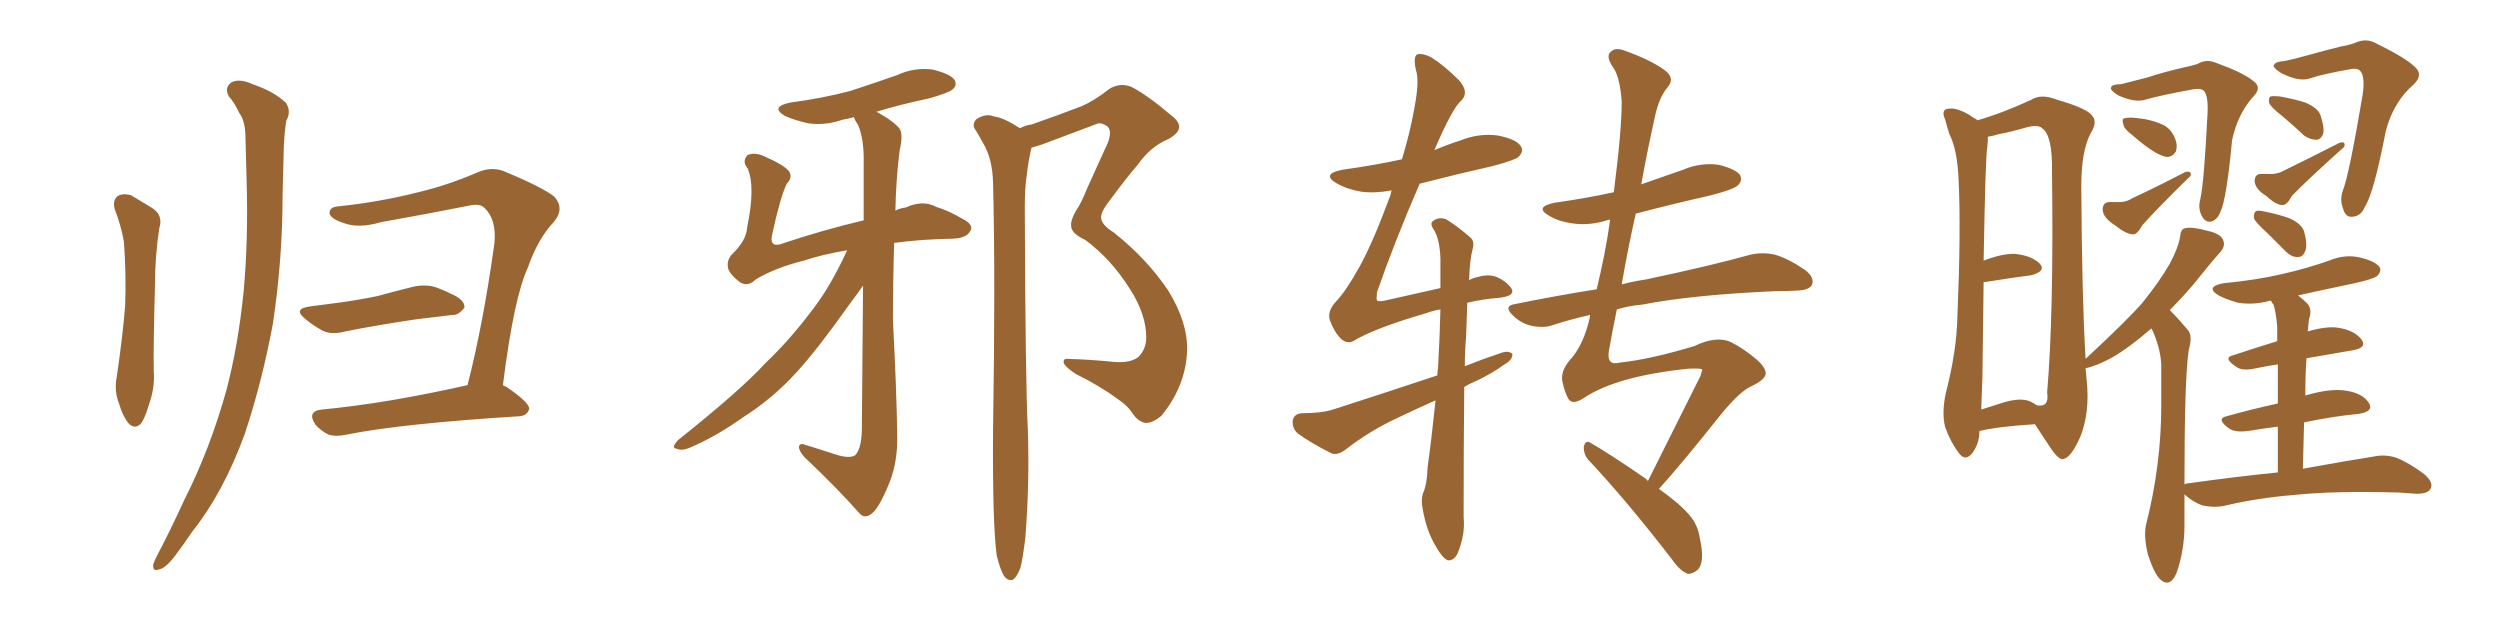 <svg xmlns="http://www.w3.org/2000/svg" xmlns:xlink="http://www.w3.org/1999/xlink" width="600" height="150"><path fill="#996633" padding="10" d="M27.54 50.24L27.54 50.24Q26.95 48.05 28.27 47.02L28.27 47.02Q29.59 46.29 31.49 46.88L31.49 46.88Q33.98 48.34 36.33 49.80L36.33 49.80Q39.26 51.56 38.23 54.79L38.23 54.79Q37.21 61.38 37.21 67.97L37.21 67.97Q36.77 83.79 36.91 89.21L36.91 89.21Q37.21 93.02 35.74 97.12L35.74 97.12Q34.86 100.20 33.84 101.66L33.84 101.66Q32.37 103.13 30.91 101.66L30.91 101.66Q29.44 99.90 28.56 96.83L28.56 96.83Q27.39 93.90 27.98 90.67L27.98 90.67Q29.44 80.86 30.03 73.39L30.03 73.39Q30.32 66.06 29.74 58.01L29.74 58.01Q29.00 53.91 27.54 50.24ZM54.93 23.14L54.93 23.14Q53.76 21.09 55.52 19.78L55.52 19.78Q57.42 18.75 60.64 20.21L60.64 20.21Q65.77 21.97 68.55 24.61L68.55 24.61Q70.02 26.66 68.70 29.00L68.70 29.00Q68.26 31.93 68.12 35.16L68.12 35.16Q67.97 40.58 67.82 46.73L67.82 46.73Q67.82 62.26 65.48 77.78L65.48 77.78Q62.84 91.85 58.74 104.15L58.74 104.15Q53.61 118.21 46.14 127.59L46.14 127.59Q44.09 130.66 41.75 133.74L41.75 133.74Q39.55 136.52 38.09 136.67L38.09 136.67Q36.62 137.26 36.77 135.50L36.77 135.50Q37.06 134.47 37.65 133.45L37.65 133.45Q41.02 127.00 44.24 119.97L44.24 119.97Q50.39 107.81 54.35 93.60L54.35 93.60Q57.13 83.06 58.45 70.17L58.45 70.17Q59.62 57.42 59.18 43.21L59.18 43.21Q59.03 37.21 58.89 32.23L58.89 32.23Q58.74 28.86 57.42 27.10L57.42 27.10Q56.25 24.61 54.93 23.14ZM74.41 73.54L74.41 73.54Q77.93 73.10 81.15 72.66L81.15 72.66Q85.69 72.07 90.67 71.04L90.67 71.04Q94.92 69.87 99.02 68.85L99.02 68.85Q102.10 68.12 104.74 68.99L104.74 68.99Q107.08 69.87 108.11 70.46L108.11 70.46Q111.62 71.92 111.47 73.83L111.47 73.83Q110.01 75.73 108.54 75.59L108.54 75.59Q104.59 76.03 100.05 76.61L100.05 76.61Q90.09 78.08 82.91 79.54L82.91 79.54Q79.69 80.42 77.49 79.39L77.49 79.39Q75.29 78.22 73.54 76.76L73.54 76.76Q70.02 74.12 74.41 73.54ZM120.70 92.43L120.70 92.43L120.70 92.43Q121.14 92.72 121.58 92.87L121.58 92.87Q127.15 96.68 127.00 98.14L127.00 98.14Q126.56 99.76 124.66 99.90L124.66 99.90Q96.39 101.66 83.20 104.30L83.20 104.30Q80.71 104.88 78.81 104.30L78.81 104.30Q77.05 103.42 75.73 101.95L75.73 101.95Q73.54 98.73 77.20 98.29L77.20 98.29Q92.72 96.83 112.21 92.43L112.21 92.43Q116.02 77.49 118.65 58.45L118.65 58.45Q119.24 52.59 116.16 49.80L116.16 49.80Q115.14 48.78 112.50 49.37L112.50 49.37Q102.10 51.42 91.41 53.32L91.41 53.32Q85.99 54.93 82.32 53.47L82.32 53.47Q79.54 52.59 79.10 51.27L79.10 51.27Q78.96 49.66 81.30 49.51L81.30 49.51Q91.11 48.49 100.34 46.14L100.34 46.14Q107.23 44.53 114.40 41.46L114.40 41.46Q117.92 39.84 121.14 41.16L121.14 41.16Q130.22 44.97 133.01 47.17L133.01 47.17Q135.64 50.10 132.86 53.32L132.86 53.32Q129.05 57.42 126.71 64.16L126.71 64.16Q123.34 71.34 120.70 92.43ZM203.32 60.06L203.32 60.06Q197.31 61.08 192.92 62.55L192.92 62.55Q185.89 64.31 181.35 67.09L181.35 67.09Q179.59 68.85 177.69 67.82L177.69 67.82Q175.20 65.92 174.76 64.45L174.76 64.45Q174.32 62.55 175.63 61.08L175.63 61.08Q179.15 57.71 179.30 54.64L179.30 54.64Q181.35 44.82 179.44 40.43L179.44 40.43Q177.98 38.67 179.44 37.21L179.44 37.21Q181.05 36.47 183.40 37.50L183.40 37.50Q188.38 39.70 189.40 41.16L189.40 41.16Q190.28 42.63 188.82 44.09L188.82 44.09Q187.21 47.46 185.30 56.40L185.30 56.40Q184.57 59.77 188.23 58.30L188.23 58.30Q197.46 55.22 207.28 52.88L207.28 52.88Q207.28 44.82 207.28 39.11L207.28 39.11Q207.42 33.54 205.96 30.03L205.96 30.03Q205.08 28.71 204.93 28.13L204.93 28.13Q203.32 28.56 202.29 28.71L202.29 28.71Q198.05 30.18 193.95 29.59L193.95 29.59Q190.72 28.86 188.38 27.83L188.38 27.83Q184.72 25.63 189.70 24.61L189.70 24.61Q197.46 23.58 204.05 21.83L204.05 21.83Q209.91 19.92 215.33 18.02L215.33 18.02Q219.43 16.11 223.83 16.70L223.83 16.70Q228.08 17.72 229.10 19.19L229.10 19.19Q229.83 20.51 228.52 21.53L228.52 21.53Q227.64 22.27 223.10 23.58L223.10 23.58Q216.21 25.05 210.35 26.81L210.35 26.81Q214.60 29.15 215.92 30.91L215.92 30.91Q216.80 32.37 215.92 36.04L215.92 36.04Q215.04 43.07 214.89 50.54L214.89 50.54Q216.06 49.95 217.38 49.80L217.38 49.80Q221.48 47.90 224.71 49.66L224.71 49.66Q227.64 50.54 230.86 52.44L230.86 52.44Q233.79 53.91 232.91 55.37L232.91 55.37Q232.03 57.13 228.81 57.28L228.81 57.28Q220.90 57.42 214.60 58.30L214.60 58.30Q214.31 67.38 214.31 77.05L214.31 77.05Q215.19 93.75 215.33 104.44L215.33 104.44Q215.48 110.60 213.57 115.58L213.57 115.58Q211.67 120.41 209.91 122.61L209.91 122.61Q207.86 124.80 206.40 123.34L206.40 123.34Q201.12 117.33 193.07 109.72L193.07 109.72Q191.75 108.25 191.75 107.23L191.75 107.23Q191.89 106.20 193.36 106.79L193.36 106.79Q197.17 107.96 200.24 108.98L200.24 108.98Q203.76 110.16 205.22 109.28L205.22 109.28Q206.69 107.81 206.84 103.42L206.84 103.42Q206.98 83.20 207.13 68.55L207.13 68.55Q205.81 70.46 204.05 72.80L204.05 72.80Q196.14 83.94 191.16 89.36L191.16 89.36Q185.45 95.65 178.27 100.20L178.27 100.20Q171.68 104.88 165.38 107.52L165.38 107.52Q163.62 108.25 162.30 107.67L162.30 107.67Q160.99 107.52 162.74 105.62L162.74 105.62Q177.98 93.46 183.69 87.16L183.69 87.16Q189.55 81.59 194.82 74.56L194.82 74.56Q199.22 68.99 203.32 60.06ZM239.21 133.30L239.21 133.30L239.21 133.30Q238.18 125.68 238.33 103.13L238.33 103.13Q238.92 66.80 238.33 43.80L238.33 43.80Q238.18 38.09 235.99 34.42L235.99 34.42Q235.11 32.81 234.23 31.35L234.23 31.35Q233.06 29.88 234.38 28.56L234.38 28.56Q236.72 27.10 238.62 27.98L238.62 27.98Q240.67 28.13 244.78 30.76L244.78 30.76Q246.24 30.03 247.56 29.88L247.56 29.88Q253.86 27.69 259.57 25.49L259.57 25.49Q262.65 24.17 266.16 21.39L266.16 21.39Q268.65 19.78 271.44 20.80L271.44 20.80Q275.24 22.71 281.10 27.69L281.10 27.69Q285.21 30.76 280.37 33.40L280.37 33.40Q276.12 35.16 273.05 39.55L273.05 39.55Q270.26 42.77 266.60 47.75L266.60 47.75Q264.26 50.68 264.26 52.15L264.26 52.15Q264.26 53.91 267.33 55.81L267.33 55.81Q275.39 62.26 280.37 69.73L280.37 69.73Q285.06 77.34 284.91 84.08L284.91 84.08Q284.62 92.58 278.76 99.76L278.76 99.76Q276.71 101.51 274.95 101.51L274.95 101.51Q273.19 101.22 271.88 99.32L271.88 99.32Q270.70 97.41 268.51 95.95L268.51 95.95Q263.96 92.58 258.25 89.79L258.25 89.79Q255.76 88.18 255.32 87.16L255.32 87.16Q255.03 85.99 256.35 86.13L256.35 86.13Q261.62 86.28 267.48 86.87L267.48 86.87Q271.29 87.16 273.19 85.69L273.19 85.69Q275.10 83.79 275.10 81.01L275.10 81.01Q275.10 75.44 271.14 69.29L271.14 69.29Q266.60 62.11 260.45 57.57L260.45 57.57Q256.93 55.96 257.08 54.05L257.08 54.05Q256.93 52.88 258.25 50.54L258.25 50.54Q259.42 48.93 260.89 45.26L260.89 45.26Q263.23 40.14 265.87 34.28L265.87 34.28Q267.04 31.20 265.58 30.18L265.58 30.18Q264.11 29.30 263.23 29.74L263.23 29.74Q258.11 31.64 251.95 33.98L251.95 33.98Q249.76 34.86 247.56 35.45L247.56 35.45Q246.83 38.38 246.39 42.33L246.39 42.33Q245.95 45.12 245.95 49.66L245.95 49.66Q246.09 91.99 246.68 102.98L246.68 102.98Q247.12 116.02 246.09 128.91L246.09 128.91Q245.51 133.89 244.92 136.23L244.92 136.23Q244.04 138.57 243.02 139.16L243.02 139.16Q241.99 139.45 241.11 138.43L241.11 138.43Q240.09 136.96 239.21 133.30ZM344.53 96.09L344.53 96.09Q339.55 98.29 335.01 100.49L335.01 100.49Q328.71 103.42 322.85 107.96L322.85 107.96Q321.09 109.28 319.63 108.84L319.63 108.84Q314.65 106.35 311.43 104.00L311.43 104.00Q310.11 102.83 310.25 100.93L310.25 100.93Q310.55 99.32 312.45 99.17L312.45 99.17Q317.14 99.17 319.92 98.29L319.92 98.29Q333.11 94.04 344.97 90.09L344.97 90.09Q344.97 89.06 345.12 88.48L345.12 88.48Q345.56 80.57 345.70 74.27L345.70 74.27Q343.80 74.56 342.33 75.15L342.33 75.15Q329.74 78.81 324.76 81.88L324.76 81.88Q323.29 82.62 321.83 81.30L321.83 81.30Q320.21 79.69 319.19 76.90L319.19 76.90Q318.46 74.71 320.65 72.36L320.65 72.36Q323.14 69.73 326.37 63.87L326.37 63.87Q329.59 58.01 333.69 46.88L333.69 46.88Q333.84 46.14 333.98 45.70L333.98 45.70Q329.88 46.44 326.66 46.00L326.66 46.00Q323.29 45.41 320.95 44.09L320.95 44.09Q316.85 41.75 322.27 40.72L322.27 40.72Q329.74 39.70 336.47 38.23L336.47 38.23Q338.38 31.93 339.40 26.22L339.40 26.22Q340.72 19.48 339.84 16.85L339.84 16.85Q339.11 13.62 340.14 13.04L340.14 13.04Q341.60 12.74 343.51 13.77L343.51 13.77Q346.58 15.67 350.24 19.34L350.24 19.34Q352.59 22.12 350.83 24.02L350.83 24.02Q348.63 25.78 344.24 36.04L344.24 36.04Q347.31 34.72 350.54 33.69L350.54 33.69Q354.93 31.93 359.47 32.52L359.47 32.52Q364.01 33.40 365.04 35.16L365.04 35.16Q365.77 36.33 364.45 37.65L364.45 37.65Q363.72 38.38 358.30 39.84L358.30 39.84Q349.22 41.89 340.72 44.09L340.72 44.09Q334.57 58.30 330.47 70.17L330.47 70.17Q330.32 71.92 330.47 72.07L330.47 72.07Q330.76 72.51 332.67 72.07L332.67 72.07Q339.84 70.46 345.70 69.14L345.70 69.14Q345.70 65.33 345.70 62.11L345.70 62.11Q345.56 57.42 344.09 55.08L344.09 55.08Q343.07 53.61 343.95 53.03L343.95 53.03Q345.26 52.00 347.02 52.59L347.02 52.59Q349.66 54.20 352.88 56.98L352.88 56.98Q353.91 57.86 353.47 59.62L353.47 59.62Q352.73 62.26 352.59 67.24L352.59 67.24Q353.61 66.65 354.64 66.50L354.64 66.50Q356.98 65.77 358.89 66.36L358.89 66.36Q361.23 67.24 362.70 69.14L362.70 69.14Q363.87 71.04 359.77 71.48L359.77 71.48Q355.81 71.78 352.15 72.66L352.15 72.66Q352.00 76.32 351.86 80.86L351.86 80.86Q351.56 84.23 351.56 87.89L351.56 87.89Q355.96 86.13 360.35 84.67L360.35 84.67Q362.11 84.08 362.99 84.96L362.99 84.96Q362.99 86.43 361.08 87.45L361.08 87.45Q358.30 89.50 354.64 91.26L354.64 91.26Q352.88 91.99 351.42 92.87L351.42 92.87Q351.27 107.37 351.27 124.07L351.27 124.07Q351.71 128.32 349.80 132.86L349.80 132.86Q348.93 134.62 347.46 134.47L347.46 134.47Q346.14 133.89 344.68 131.25L344.68 131.25Q342.33 127.44 341.46 122.17L341.46 122.17Q341.02 120.26 341.46 118.51L341.46 118.51Q342.48 116.46 342.63 112.06L342.63 112.06Q343.51 105.91 344.53 96.09ZM395.51 115.43L395.51 115.43L395.51 115.43Q400.20 106.05 408.11 90.23L408.11 90.23Q408.40 89.36 408.54 88.77L408.54 88.77Q408.54 88.33 405.32 88.48L405.32 88.48Q388.04 90.23 380.13 95.51L380.13 95.51Q377.49 97.27 376.46 95.80L376.46 95.80Q375.59 94.34 375 91.70L375 91.70Q374.41 89.21 376.76 86.43L376.76 86.43Q380.13 82.76 381.59 76.03L381.59 76.03Q381.59 75.73 381.59 75.59L381.59 75.59Q377.05 76.61 372.95 77.93L372.95 77.93Q370.75 78.81 367.68 78.22L367.68 78.22Q365.04 77.64 363.13 75.73L363.13 75.73Q360.64 73.39 363.72 72.95L363.72 72.95Q373.83 70.90 383.20 69.43L383.20 69.43Q385.40 60.35 386.43 52.73L386.43 52.73Q385.84 52.73 385.69 52.88L385.69 52.88Q381.45 54.20 377.34 53.61L377.34 53.61Q374.12 53.17 371.92 51.86L371.92 51.86Q367.97 49.66 373.24 48.63L373.24 48.63Q380.57 47.61 387.30 46.14L387.30 46.14Q389.21 31.49 389.21 24.32L389.21 24.32Q388.77 18.60 387.30 16.41L387.30 16.41Q385.25 13.48 386.57 12.45L386.57 12.45Q387.60 11.28 389.94 12.16L389.94 12.16Q396.09 14.36 399.32 16.70L399.32 16.70Q402.10 18.60 400.34 20.80L400.34 20.80Q398.14 23.29 397.12 28.27L397.12 28.27Q395.36 36.18 393.90 44.24L393.90 44.24Q399.02 42.48 404.00 40.72L404.00 40.72Q408.11 38.96 412.50 39.55L412.50 39.55Q416.60 40.58 417.63 42.04L417.63 42.04Q418.21 43.36 417.19 44.38L417.19 44.38Q416.31 45.41 410.60 46.88L410.60 46.88Q401.51 48.93 392.58 51.27L392.58 51.27Q390.67 59.77 389.21 68.26L389.21 68.26Q391.85 67.53 394.92 67.09L394.92 67.09Q410.89 63.72 420.26 61.08L420.26 61.08Q423.05 60.50 425.83 61.08L425.83 61.08Q429.05 61.96 433.15 64.75L433.15 64.75Q435.50 66.50 434.91 68.26L434.91 68.26Q434.33 69.58 431.54 69.73L431.54 69.73Q429.05 69.87 426.27 69.87L426.27 69.87Q406.20 70.75 394.19 73.10L394.19 73.10Q390.82 73.39 388.04 74.27L388.04 74.27Q387.01 79.25 386.13 84.23L386.13 84.23Q385.55 87.89 388.77 87.01L388.77 87.01Q395.95 86.28 406.64 83.06L406.64 83.06Q411.77 80.57 415.28 82.03L415.28 82.03Q418.51 83.64 421.58 86.28L421.58 86.28Q423.78 88.18 423.78 89.65L423.78 89.65Q423.63 91.11 420.56 92.58L420.56 92.58Q417.77 93.75 413.38 99.02L413.38 99.02Q403.13 111.91 398.14 117.33L398.14 117.33Q403.13 120.85 405.47 123.63L405.47 123.63Q407.52 125.98 407.96 129.20L407.96 129.20Q409.28 135.06 407.37 136.82L407.37 136.82Q406.05 137.84 405.03 137.70L405.03 137.70Q403.13 136.96 401.22 134.18L401.22 134.18Q390.38 120.12 381.15 110.30L381.15 110.30Q379.98 108.84 380.13 107.08L380.13 107.08Q380.57 105.62 381.59 106.20L381.59 106.20Q386.43 108.98 394.92 114.84L394.92 114.84Q395.36 115.28 395.51 115.43ZM509.03 20.21L509.03 20.21Q511.38 19.63 515.33 18.60L515.33 18.60Q519.29 17.29 523.83 16.26L523.83 16.26Q525.88 15.82 527.34 15.38L527.34 15.38Q529.54 14.06 531.88 15.09L531.88 15.09Q538.33 17.43 540.67 19.34L540.67 19.34Q543.02 20.95 540.82 23.14L540.82 23.14Q537.01 27.39 535.69 33.69L535.69 33.69Q534.38 47.75 532.91 50.83L532.91 50.83Q532.18 52.73 530.71 53.17L530.71 53.17Q529.25 53.47 528.37 51.71L528.37 51.71Q527.49 49.95 528.08 47.75L528.08 47.75Q528.96 44.09 529.83 26.81L529.83 26.81Q529.98 22.12 528.52 21.53L528.52 21.53Q527.93 21.24 526.61 21.39L526.61 21.39Q518.55 22.85 515.04 23.88L515.04 23.88Q512.40 24.76 508.30 22.85L508.30 22.85Q506.25 21.53 506.69 20.95L506.69 20.95Q506.84 20.21 509.03 20.21ZM511.52 32.23L511.52 32.23Q509.77 30.91 509.62 29.88L509.62 29.88Q509.18 28.56 509.77 28.42L509.77 28.42Q510.79 28.13 512.26 28.27L512.26 28.27Q513.57 28.42 514.60 28.56L514.60 28.56Q517.09 29.00 519.29 30.03L519.29 30.03Q521.19 31.05 522.07 33.40L522.07 33.40Q522.66 34.86 522.22 36.33L522.22 36.33Q521.34 37.79 519.87 37.65L519.87 37.65Q518.55 37.35 517.09 36.47L517.09 36.47Q515.04 35.30 511.52 32.23ZM506.10 48.49L506.10 48.49Q507.28 48.49 507.86 48.49L507.86 48.49Q510.21 48.63 511.67 47.61L511.67 47.61Q517.38 44.97 524.41 41.31L524.41 41.31Q525.29 41.02 525.73 41.46L525.73 41.46Q526.03 42.19 525.15 42.77L525.15 42.77Q517.38 50.39 514.16 54.05L514.16 54.05Q512.99 56.25 511.96 56.25L511.96 56.25Q510.35 56.25 507.57 54.05L507.57 54.05Q504.79 52.29 504.64 50.39L504.64 50.39Q504.64 48.63 506.10 48.49ZM548.29 14.65L548.29 14.65Q550.49 14.21 554.15 13.18L554.15 13.18Q557.81 12.16 561.91 11.13L561.91 11.13Q563.82 10.84 565.28 10.25L565.28 10.25Q567.92 9.08 570.26 10.40L570.26 10.40Q577.15 13.77 579.49 15.97L579.49 15.97Q581.69 17.87 579.35 20.21L579.35 20.21Q574.51 24.32 572.61 31.35L572.61 31.35Q569.68 46.58 567.48 49.80L567.48 49.80Q566.60 51.86 564.70 52.00L564.70 52.00Q562.94 52.29 562.35 50.10L562.35 50.10Q561.47 47.90 562.35 45.56L562.35 45.56Q563.82 41.75 567.04 22.71L567.04 22.71Q567.77 17.58 566.02 16.70L566.02 16.70Q565.43 16.41 564.40 16.55L564.40 16.55Q557.67 17.72 554.59 18.75L554.59 18.75Q551.95 19.78 547.56 17.58L547.56 17.58Q545.21 16.11 545.80 15.53L545.80 15.53Q546.09 14.79 548.29 14.65ZM547.71 27.83L547.71 27.83Q545.07 25.78 544.63 24.76L544.63 24.76Q544.34 23.58 544.92 23.14L544.92 23.14Q545.65 23.00 547.12 23.14L547.12 23.14Q550.49 23.73 553.27 24.61L553.27 24.61Q556.35 25.93 556.93 27.69L556.93 27.69Q557.96 30.76 557.52 32.23L557.52 32.23Q556.93 33.54 555.91 33.54L555.91 33.54Q554.44 33.54 552.98 32.52L552.98 32.52Q550.34 30.03 547.71 27.83ZM542.43 41.75L542.43 41.75Q543.75 41.75 544.34 41.75L544.34 41.75Q546.53 41.89 548.29 40.87L548.29 40.87Q554.30 37.94 561.47 34.28L561.47 34.28Q562.50 33.98 562.65 34.42L562.65 34.42Q562.94 35.16 562.06 35.74L562.06 35.74Q553.56 43.36 550.05 47.02L550.05 47.02Q548.88 49.22 547.85 49.22L547.85 49.22Q546.24 49.22 543.90 47.02L543.90 47.02Q541.26 45.41 541.11 43.51L541.11 43.51Q541.11 41.89 542.43 41.75ZM544.19 55.96L544.19 55.96Q541.41 53.47 540.97 52.44L540.97 52.44Q540.82 51.12 541.41 50.68L541.41 50.68Q541.99 50.39 543.75 50.83L543.75 50.83Q546.83 51.42 549.61 52.44L549.61 52.44Q552.39 53.76 552.98 55.52L552.98 55.52Q553.86 58.74 553.27 60.21L553.27 60.21Q552.69 61.67 551.66 61.67L551.66 61.67Q550.05 61.82 548.58 60.35L548.58 60.35Q546.09 57.86 544.19 55.96ZM546.68 113.38L546.68 113.38Q546.68 107.23 546.68 102.39L546.68 102.39Q543.16 102.83 539.65 103.42L539.65 103.42Q536.43 103.86 534.96 102.83L534.96 102.83Q531.74 100.49 534.38 99.90L534.38 99.90Q540.09 98.29 546.68 96.83L546.68 96.83Q546.68 91.11 546.68 87.45L546.68 87.45Q543.75 87.89 540.97 88.48L540.97 88.48Q538.04 89.06 536.72 88.04L536.72 88.04Q533.35 85.84 535.99 85.25L535.99 85.25Q540.82 83.64 546.53 81.88L546.53 81.88Q546.53 79.25 546.53 78.37L546.53 78.37Q546.24 75 545.65 73.10L545.65 73.10Q545.21 72.66 545.07 72.22L545.07 72.22Q544.78 72.07 544.63 72.22L544.63 72.22Q540.82 73.24 537.16 72.66L537.16 72.66Q534.38 71.92 532.47 70.90L532.47 70.90Q529.10 68.85 533.64 67.97L533.64 67.97Q541.41 67.24 547.71 65.77L547.71 65.77Q553.56 64.45 558.98 62.55L558.98 62.55Q562.79 60.94 566.46 61.82L566.46 61.82Q570.12 62.70 571.14 64.16L571.14 64.16Q571.58 65.19 570.56 66.21L570.56 66.21Q569.68 66.94 565.14 67.97L565.14 67.97Q558.11 69.43 551.51 70.90L551.51 70.90Q552.69 71.78 553.71 72.80L553.71 72.80Q555.03 74.27 554.15 76.61L554.15 76.61Q554.00 77.78 553.86 79.54L553.86 79.54Q558.40 78.22 561.18 78.66L561.18 78.66Q564.99 79.25 566.75 81.45L566.75 81.45Q568.21 83.50 564.55 84.08L564.55 84.08Q559.42 84.96 553.56 85.99L553.56 85.99Q553.27 90.09 553.27 94.92L553.27 94.92Q559.28 93.16 562.94 93.75L562.94 93.75Q567.04 94.34 568.51 96.68L568.51 96.68Q569.82 98.73 566.16 99.32L566.16 99.32Q560.01 99.90 552.98 101.37L552.98 101.37Q552.83 106.64 552.69 112.50L552.69 112.50Q563.09 110.60 569.68 109.57L569.68 109.57Q572.46 108.98 575.10 109.86L575.10 109.86Q578.17 111.04 581.84 113.82L581.84 113.82Q584.18 115.87 583.30 117.33L583.30 117.33Q582.71 118.51 579.93 118.51L579.93 118.51Q578.03 118.36 575.83 118.21L575.83 118.21Q560.16 117.77 550.49 118.80L550.49 118.80Q541.55 119.53 533.64 121.44L533.64 121.44Q531.30 121.88 528.52 121.29L528.52 121.29Q526.17 120.41 524.27 118.65L524.27 118.65Q524.27 122.17 524.27 126.12L524.27 126.12Q524.27 132.13 522.36 137.55L522.36 137.55Q520.75 141.21 518.41 139.01L518.41 139.01Q516.94 137.55 515.48 133.01L515.48 133.01Q514.45 128.61 515.04 125.98L515.04 125.98Q518.70 111.62 518.70 97.41L518.70 97.41Q518.70 92.58 518.70 87.30L518.70 87.30Q518.41 83.20 516.50 79.10L516.50 79.10Q516.36 78.96 516.36 78.81L516.36 78.81Q510.94 83.50 506.84 85.84L506.84 85.84Q503.03 87.89 500.68 88.33L500.68 88.33Q500.68 88.33 500.54 88.33L500.54 88.33Q500.68 90.09 500.83 91.55L500.83 91.55Q501.56 98.88 499.37 104.59L499.37 104.59Q497.17 109.72 495.26 110.16L495.26 110.16Q494.09 110.60 491.75 106.93L491.75 106.93Q490.14 104.44 488.38 101.81L488.38 101.81Q479.30 102.39 475.20 103.42L475.20 103.42Q475.05 103.42 475.05 103.56L475.05 103.56Q475.05 106.49 473.29 108.84L473.29 108.84Q471.68 110.74 470.21 108.84L470.21 108.84Q468.16 106.20 466.85 102.54L466.85 102.54Q465.97 99.17 466.99 94.34L466.99 94.34Q469.63 84.23 469.78 75.73L469.78 75.73Q470.65 55.22 470.07 43.36L470.07 43.36Q469.78 35.89 467.87 32.23L467.87 32.23Q467.29 30.47 466.85 28.71L466.85 28.71Q465.97 26.81 466.99 26.22L466.99 26.22Q468.60 25.78 470.07 26.37L470.07 26.37Q472.12 27.10 473.44 28.13L473.44 28.13Q474.02 28.42 474.61 28.86L474.61 28.86Q480.32 27.25 487.35 24.02L487.35 24.02Q489.84 22.41 493.51 23.88L493.51 23.88Q501.12 26.07 502.15 27.83L502.15 27.83Q503.47 29.30 501.71 32.08L501.71 32.08Q499.51 36.33 499.51 44.68L499.51 44.68Q499.66 71.48 500.54 86.13L500.54 86.13Q510.79 76.61 514.31 72.51L514.31 72.51Q518.41 67.38 520.75 63.28L520.75 63.28Q522.80 59.47 523.24 56.69L523.24 56.69Q523.39 54.93 524.41 54.79L524.41 54.79Q526.03 54.35 529.69 55.37L529.69 55.37Q533.20 56.10 533.64 57.86L533.64 57.86Q534.08 59.18 532.76 60.64L532.76 60.64Q530.86 62.70 526.90 67.68L526.90 67.68Q523.97 71.19 520.75 74.41L520.75 74.41Q520.75 74.41 520.90 74.56L520.90 74.56Q522.66 76.32 525 79.10L525 79.10Q526.32 80.42 525.29 84.08L525.29 84.08Q524.27 90.67 524.27 116.31L524.27 116.31Q524.56 116.02 525 116.02L525 116.02Q536.57 114.40 546.68 113.38ZM487.35 96.39L487.35 96.39L487.35 96.39Q488.23 96.83 488.82 97.27L488.82 97.27Q491.89 97.85 491.31 94.19L491.31 94.19Q492.92 75.44 492.48 41.16L492.48 41.16Q492.63 32.81 490.28 30.91L490.28 30.91Q489.26 29.74 486.18 30.62L486.18 30.62Q482.67 31.64 479.59 32.23L479.59 32.23Q478.13 32.67 477.10 32.81L477.10 32.81Q477.10 33.84 476.95 35.30L476.95 35.30Q476.51 37.50 476.07 62.55L476.07 62.55Q480.62 60.79 483.69 60.94L483.69 60.94Q487.65 61.38 489.55 63.28L489.55 63.28Q491.16 65.04 487.50 66.06L487.50 66.06Q482.81 66.65 476.51 67.68L476.51 67.68Q476.22 67.68 476.07 67.68L476.07 67.68Q475.93 77.64 475.78 90.53L475.78 90.53Q475.63 95.07 475.49 98.29L475.49 98.29Q477.83 97.56 481.05 96.53L481.05 96.53Q485.16 95.36 487.35 96.39Z"/></svg>